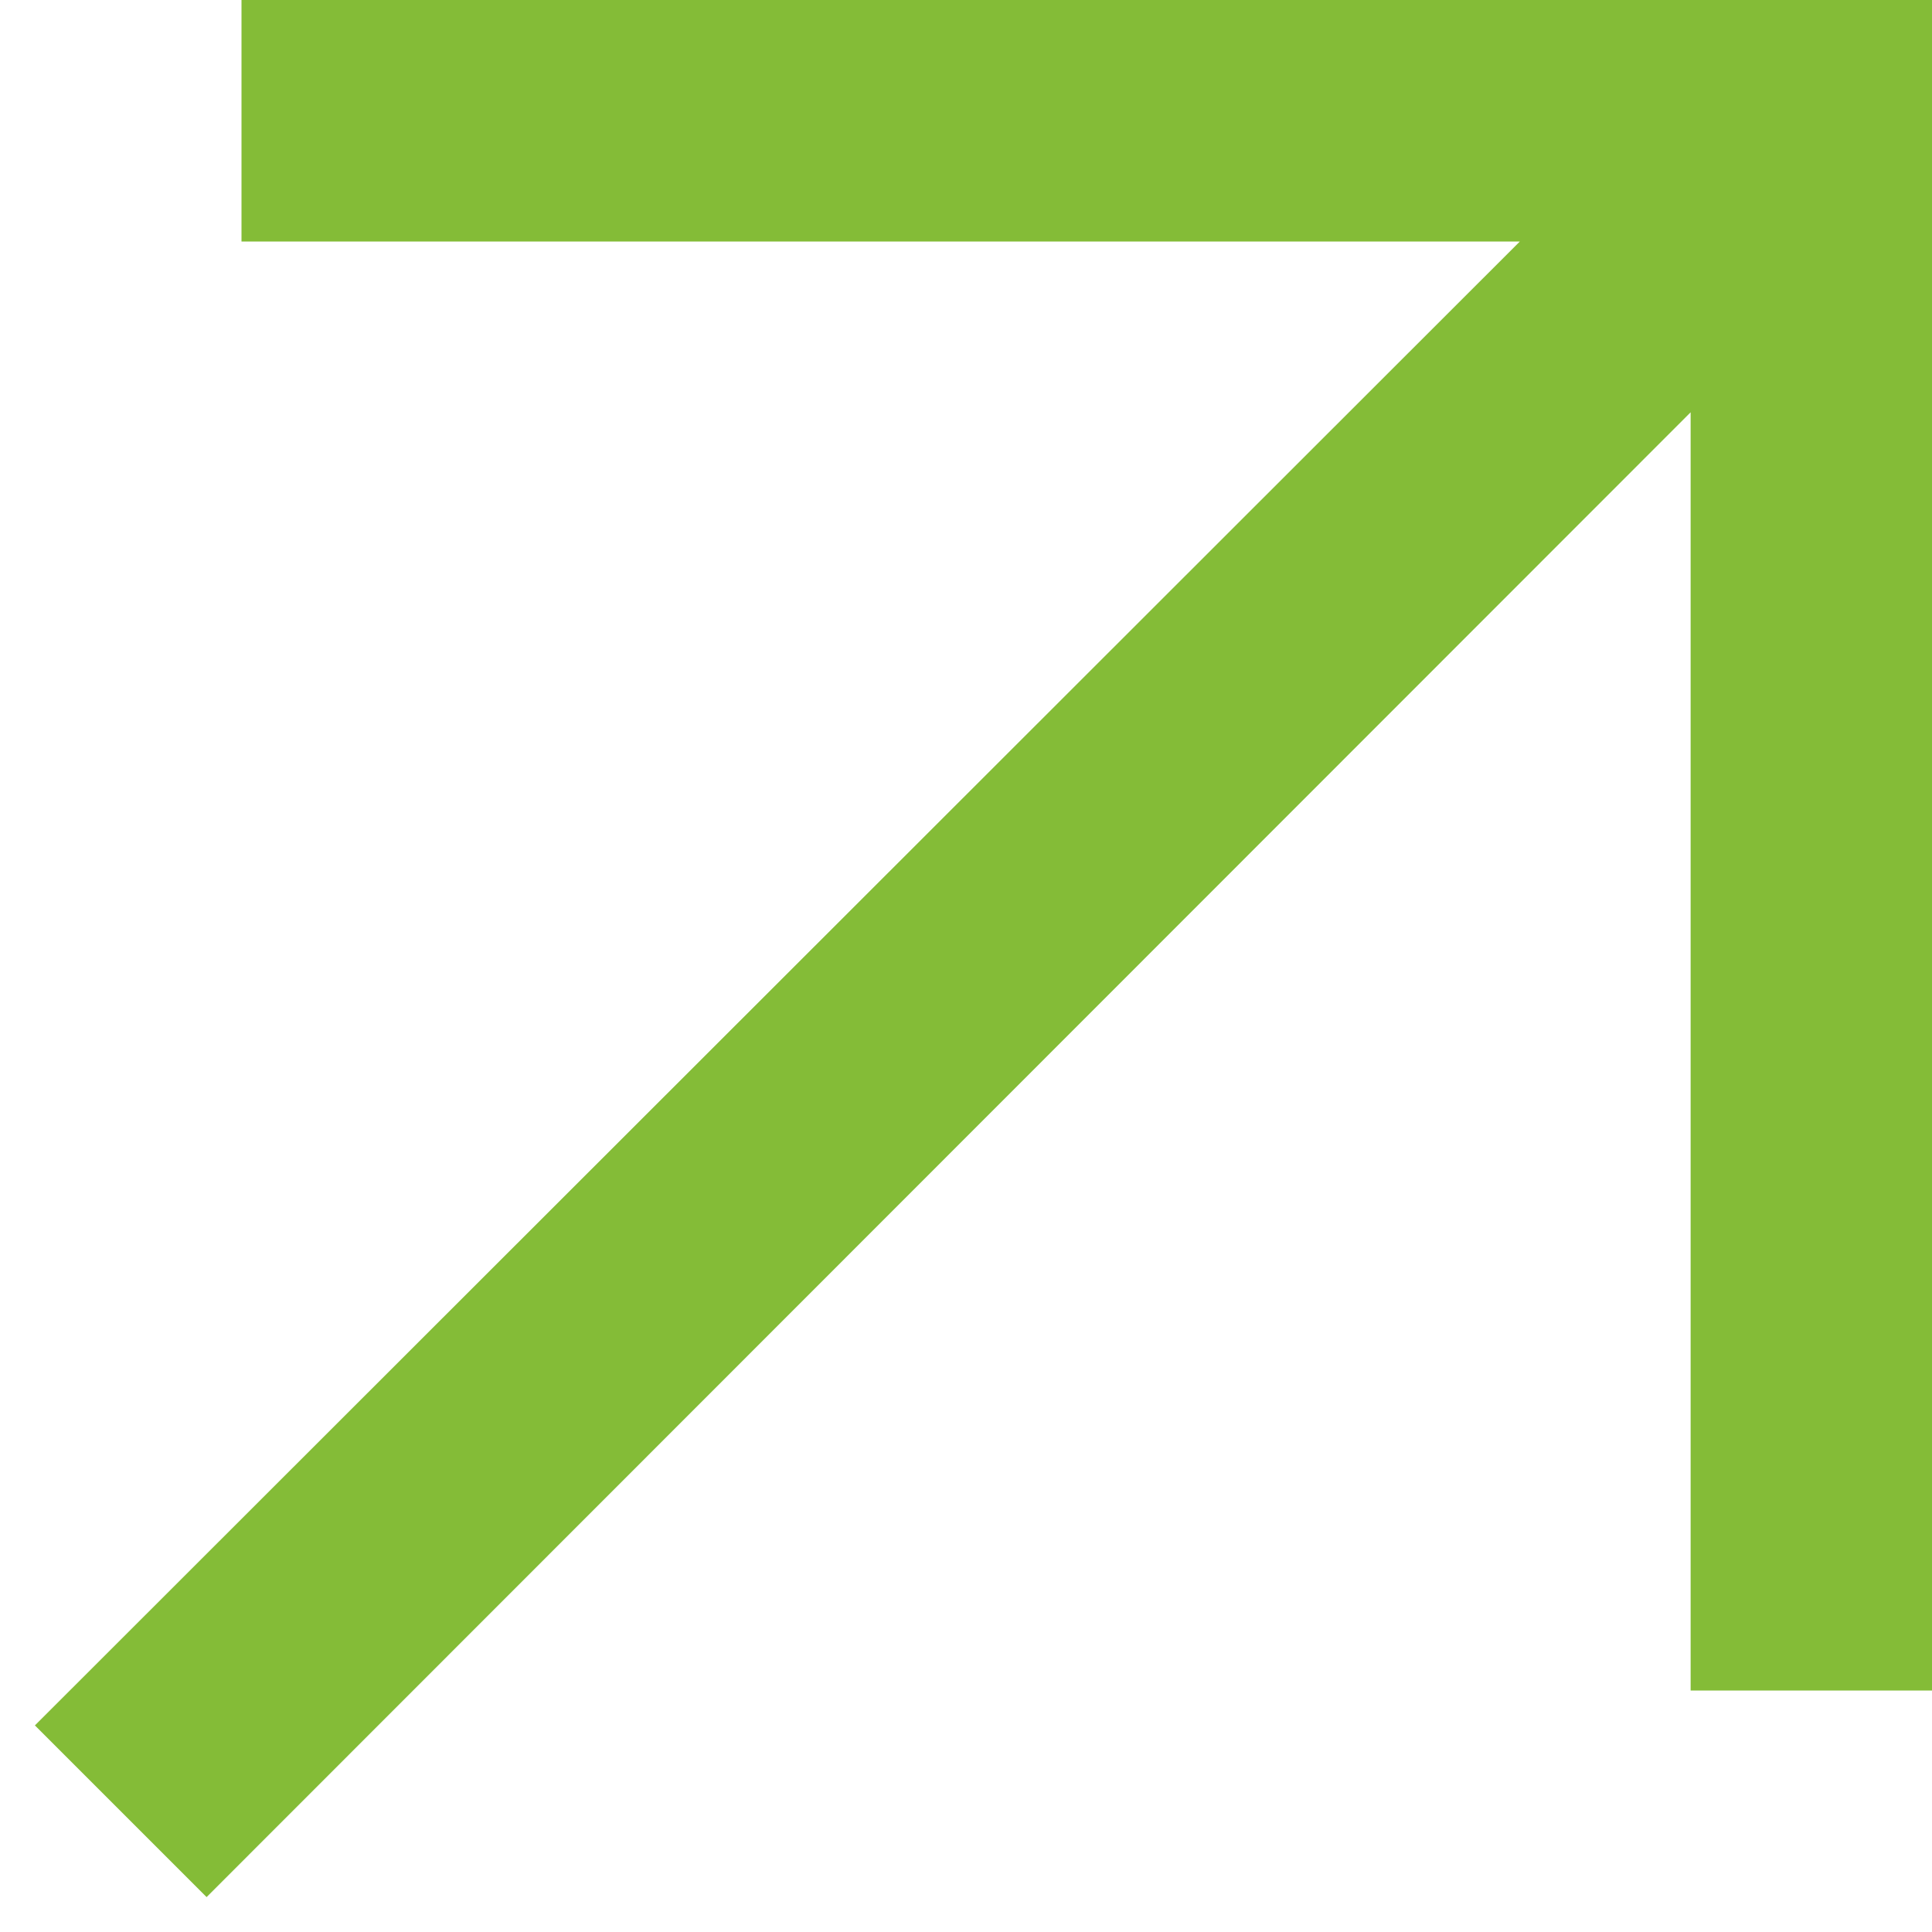 <?xml version="1.0" encoding="UTF-8"?> <svg xmlns="http://www.w3.org/2000/svg" width="15" height="15" viewBox="0 0 15 15" fill="none"> <path d="M1.875 0H15.001V13.125H13.126V3.201L1.604 14.729L0.271 13.396L11.8 1.875H1.875V0Z" fill="#84BC37"></path> </svg> 